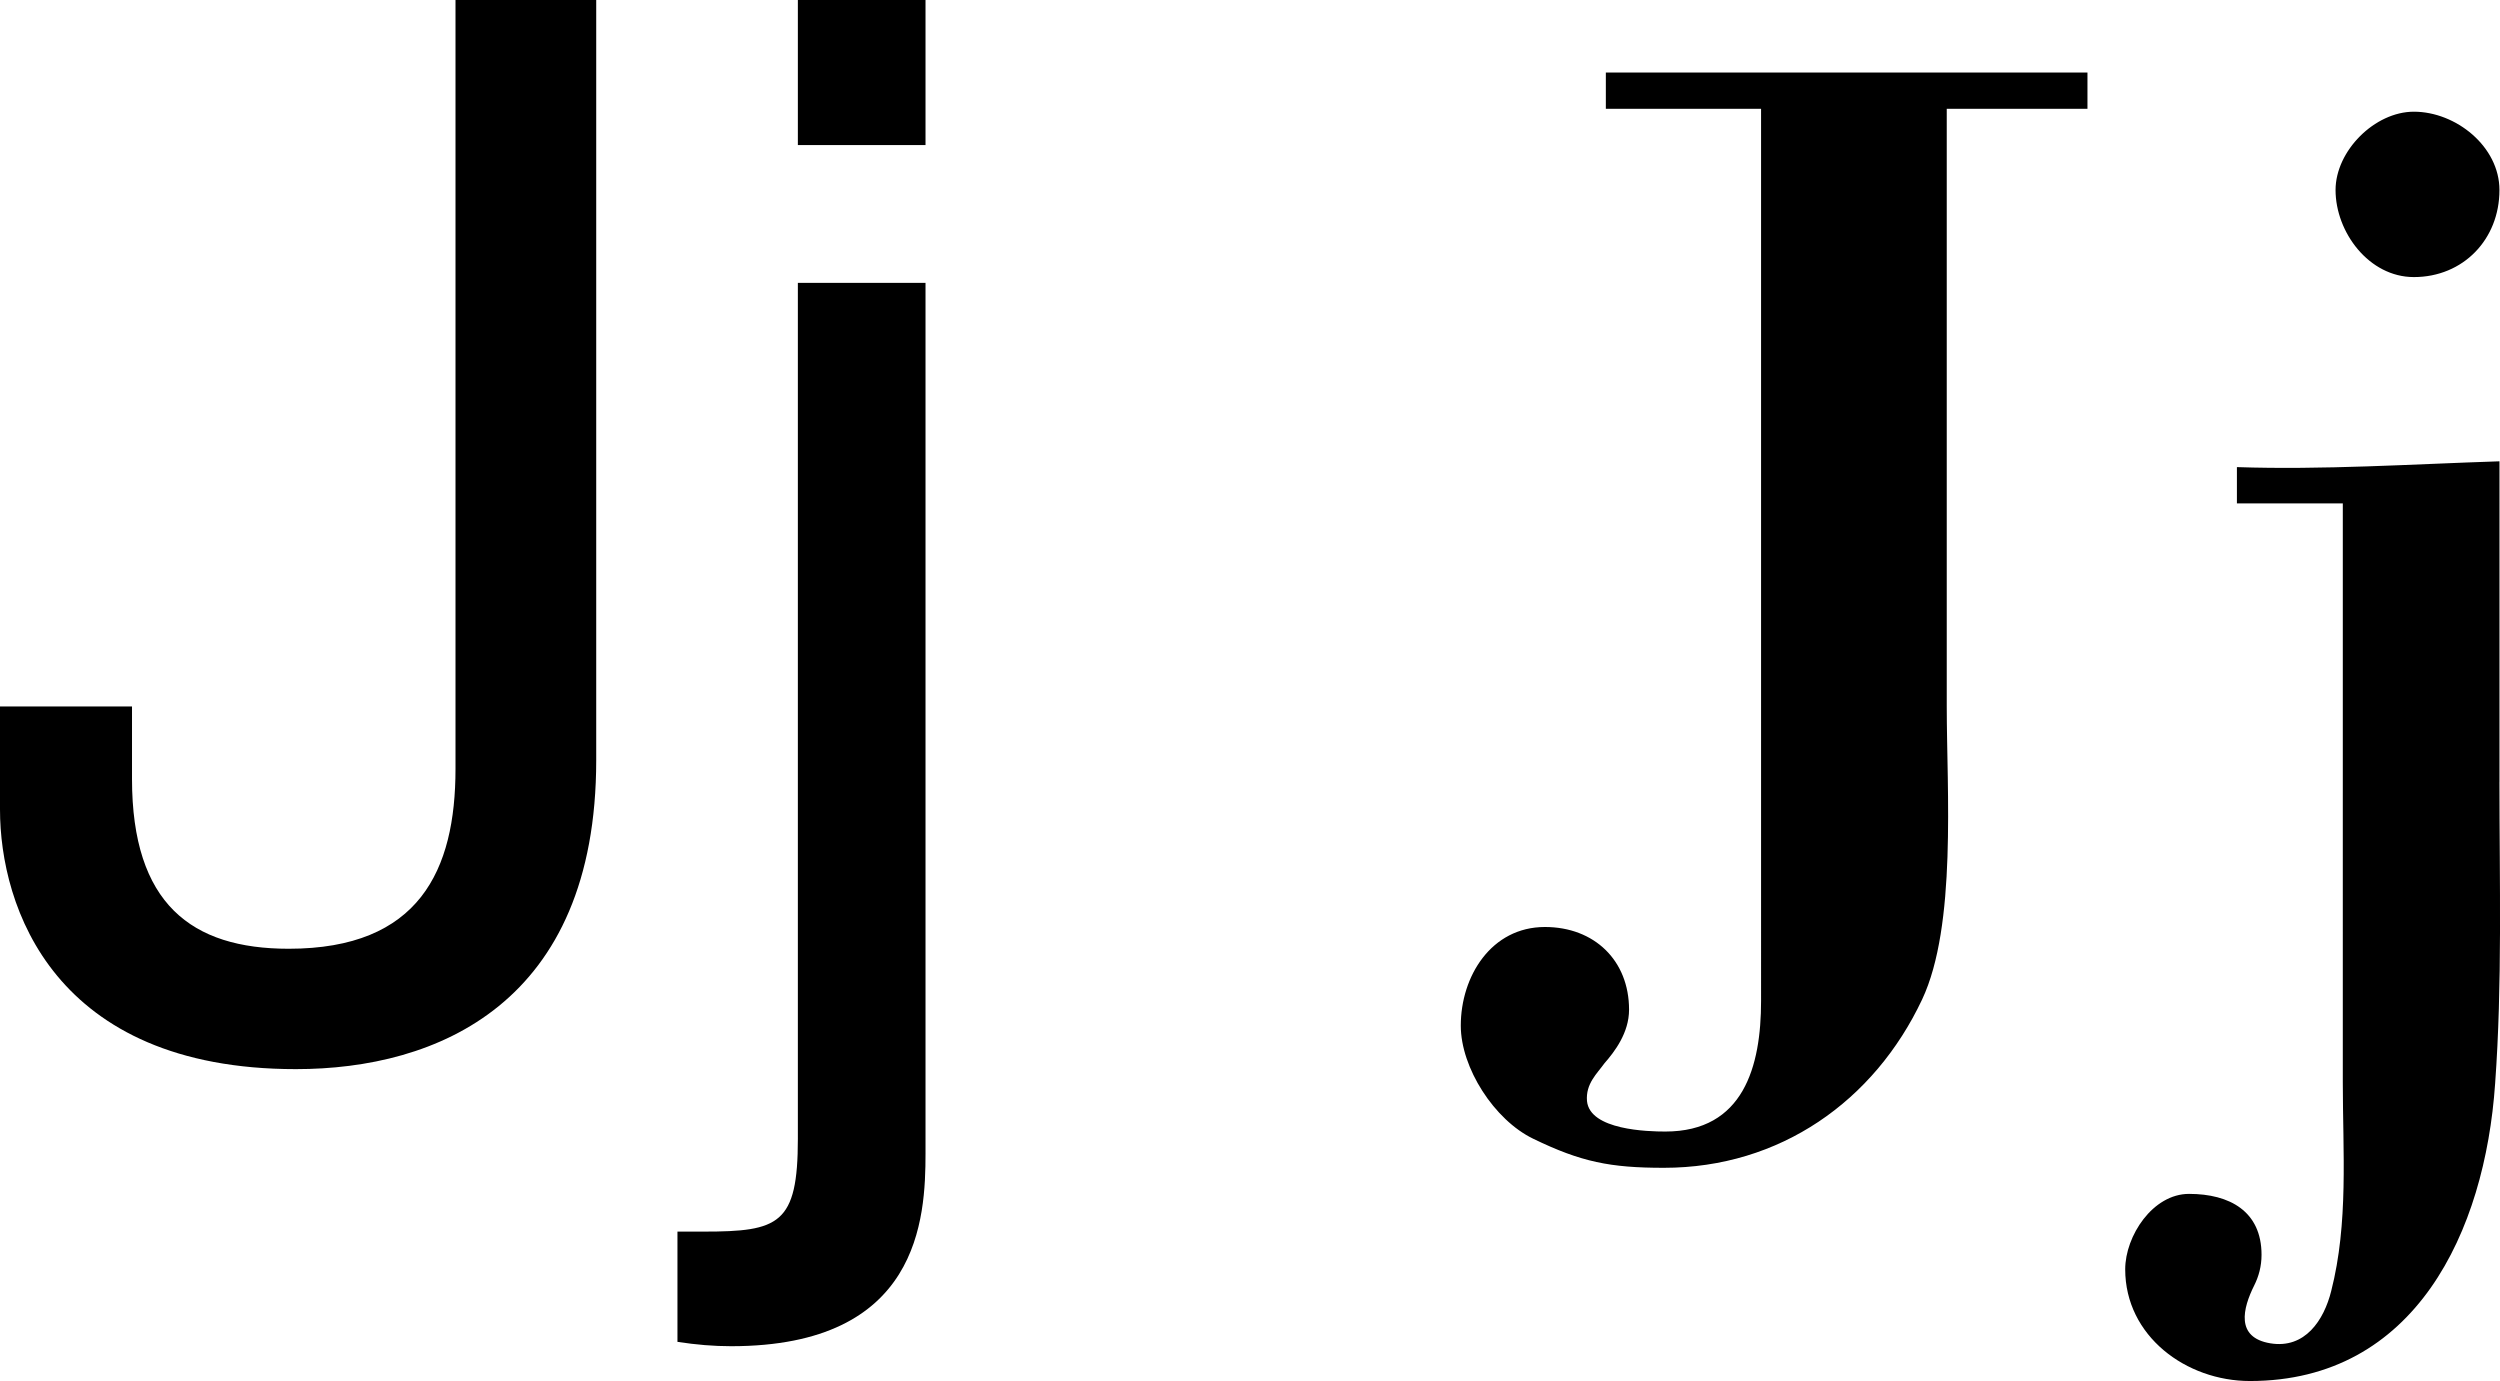 <?xml version="1.0" encoding="utf-8"?>
<!-- Generator: Adobe Illustrator 12.0.0, SVG Export Plug-In . SVG Version: 6.00 Build 51448)  -->
<!DOCTYPE svg PUBLIC "-//W3C//DTD SVG 1.1//EN" "http://www.w3.org/Graphics/SVG/1.1/DTD/svg11.dtd">
<svg  version="1.1" id="Layer_1" xmlns="http://www.w3.org/2000/svg" xmlns:xlink="http://www.w3.org/1999/xlink" width="86.168" height="47.601"
	 viewBox="0 0 86.168 47.601" overflow="visible" enable-background="new 0 0 86.168 47.601" xml:space="preserve">
<g>
	<path d="M4.55,24.351v2.5c0,4.3,2.05,5.85,5.4,5.85c4.5,0,5.75-2.7,5.75-6.2V0h4.85v26.2c0,8.4-5.5,10.65-10.35,10.65
		c-8.35,0-10.2-5.6-10.2-8.95v-3.55H4.55z"/>
	<path d="M31.9,39.75c0,2.25-0.2,6.65-6.7,6.65c-0.6,0-1.2-0.05-1.85-0.15v-3.8h0.9c2.6,0,3.25-0.25,3.25-3.2V9.75h4.4V39.75z
		 M31.9,5h-4.4V0h4.4V5z"/>
	<path d="M67.099,24.351c0,2.9,0.35,7.55-0.85,10.1c-1.65,3.5-4.9,5.8-8.9,5.8c-1.85,0-2.85-0.2-4.5-1c-1.35-0.65-2.5-2.45-2.5-3.9
		c0-1.7,1.05-3.4,2.9-3.4c1.7,0,2.9,1.15,2.9,2.85c0,0.8-0.5,1.45-0.85,1.85c-0.25,0.35-0.65,0.7-0.6,1.3c0.1,1,2.1,1.05,2.7,1.05
		c2.7,0,3.3-2.25,3.3-4.5V3.75h-5.35V2.5h16.6v1.25h-4.85V24.351z"/>
	<path d="M86.149,26.95c0,3.45,0.101,6.95-0.149,10.4c-0.351,5.1-2.75,10.25-8.451,10.25c-2.199,0-4.299-1.55-4.299-3.85
		c0-1.15,0.949-2.6,2.199-2.6c1.4,0,2.5,0.6,2.5,2.1c0,0.4-0.1,0.75-0.25,1.05c-0.4,0.8-0.65,1.8,0.551,2
		c1.199,0.2,1.85-0.8,2.1-1.8c0.6-2.35,0.4-4.8,0.4-7.2V17.35h-3.65V16.1c2.949,0.1,6-0.1,9.05-0.2V26.95z M83.199,9.55
		c-1.55,0-2.699-1.55-2.699-3c0-1.35,1.35-2.7,2.699-2.7c1.45,0,2.95,1.2,2.95,2.7C86.149,8.25,84.899,9.55,83.199,9.55z"/>
</g>
</svg>
